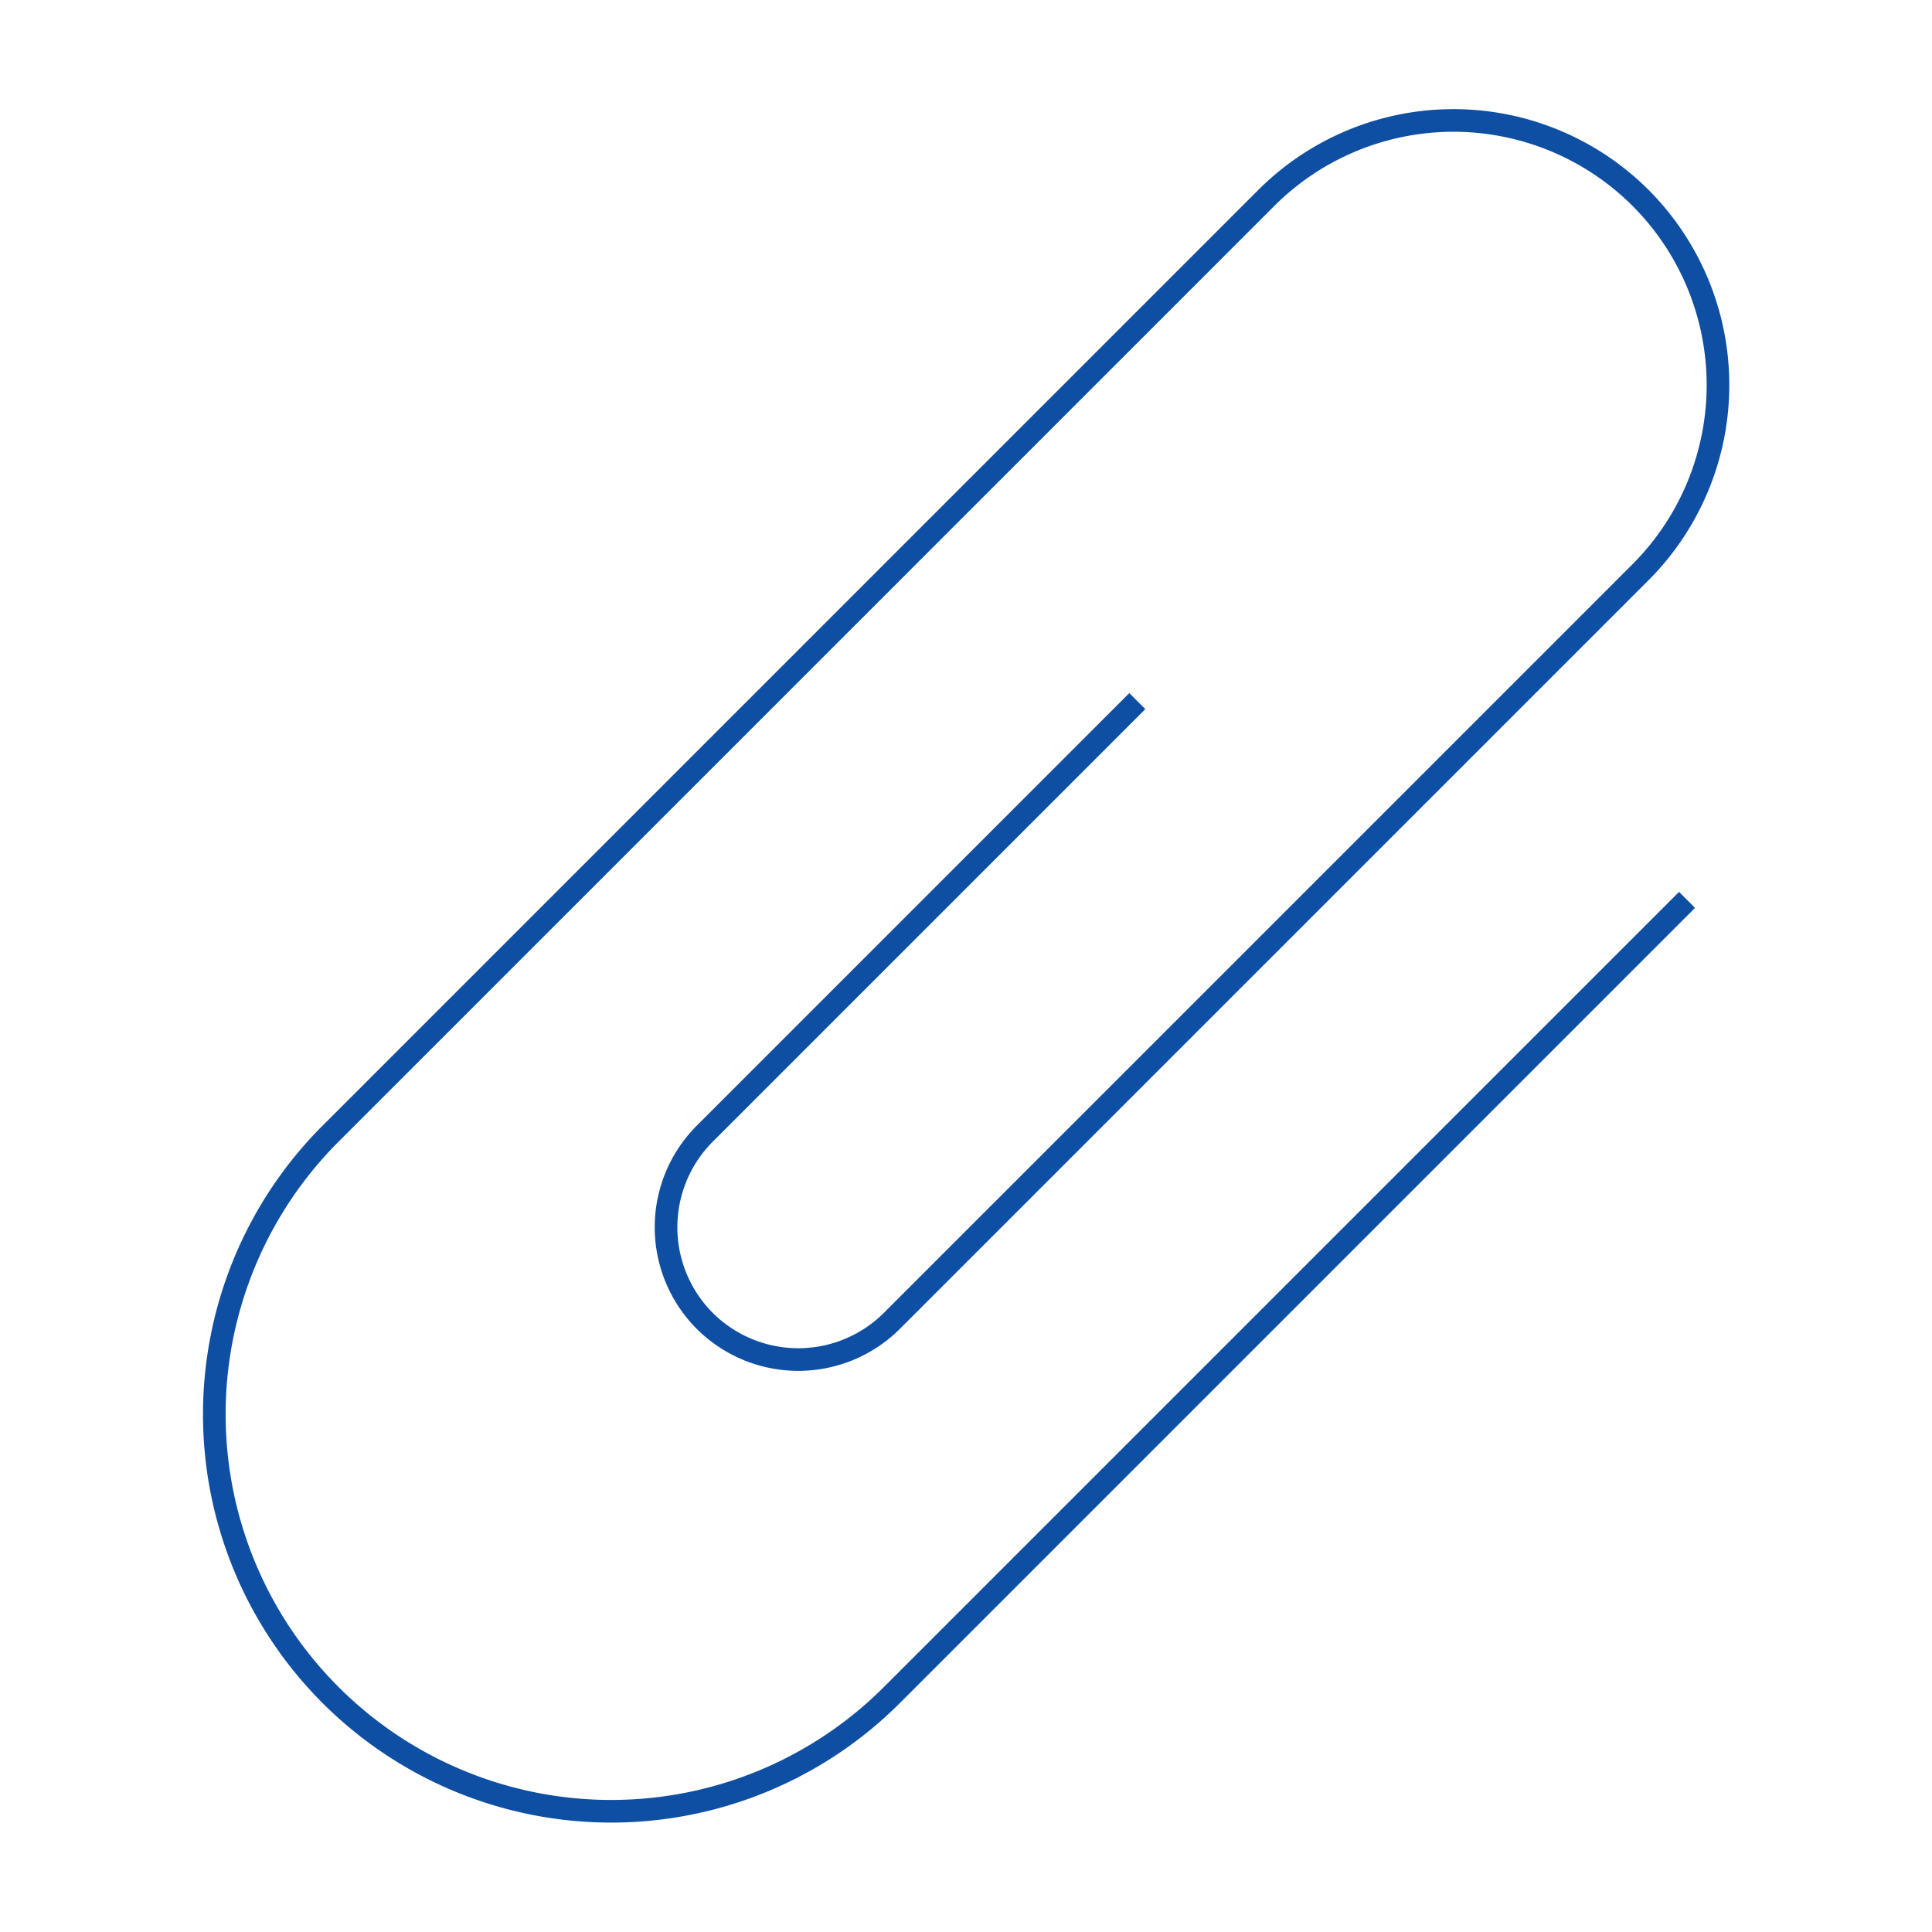 <svg id="Vrstva_1" data-name="Vrstva 1" xmlns="http://www.w3.org/2000/svg" viewBox="0 0 128 128"><defs><style>.cls-1{fill:none;stroke:#0F4FA3;stroke-miterlimit:10;stroke-width:1.5px;}</style></defs><title>icon-office</title><path class="cls-1" d="M111.77,59.62,59.09,112.3a26.3,26.3,0,0,1-37.19,0h0a26.3,26.3,0,0,1,0-37.19l62-62a17.54,17.54,0,0,1,24.79,0h0a17.55,17.55,0,0,1,0,24.8L59.09,87.51a8.78,8.78,0,0,1-12.4,0h0a8.78,8.78,0,0,1,0-12.4L75.35,46.45"/></svg>